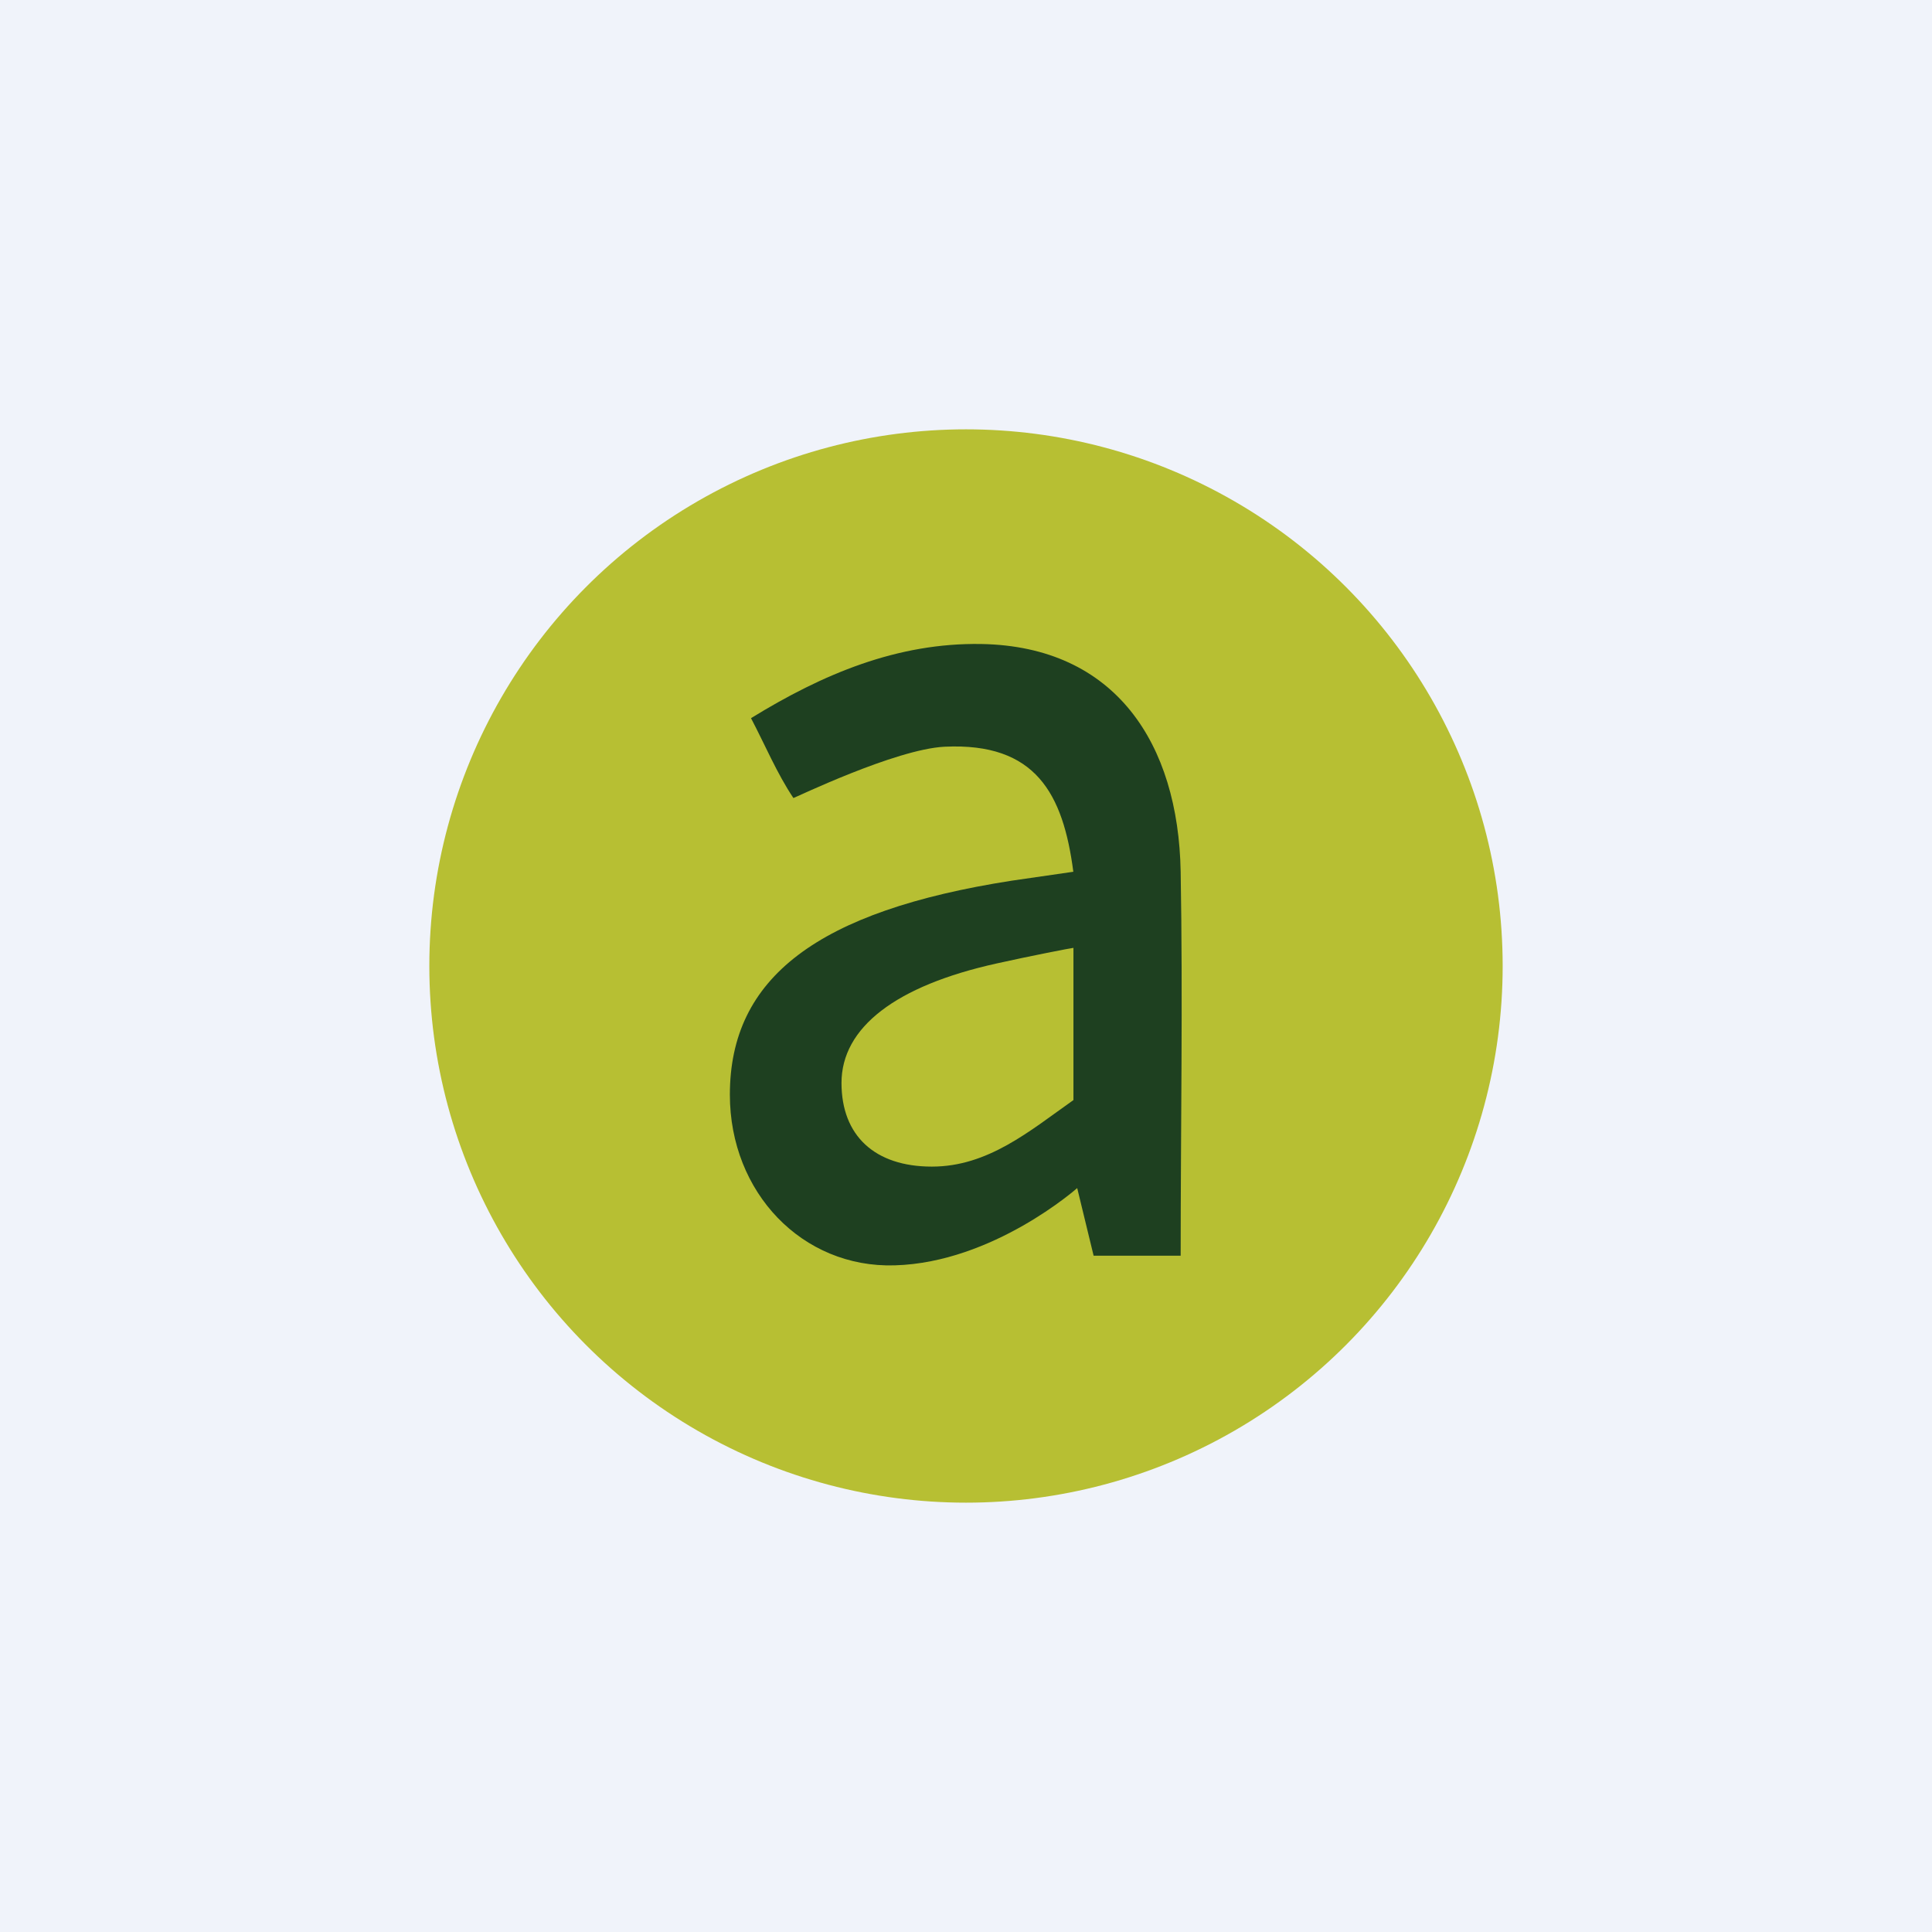 <!-- by TradingView --><svg width="18" height="18" fill="none" xmlns="http://www.w3.org/2000/svg"><path fill="#F0F3FA" d="M0 0h18v18H0z"/><circle cx="9" cy="9" fill="#B7BF33" r="5"/><path fill-rule="evenodd" clip-rule="evenodd" d="M9.142 6c-.782-.013-1.477.28-2.145.691.129.245.242.516.395.744.002.004.95-.456 1.41-.478.848-.04 1.103.438 1.198 1.165l-.573.083c-1.81.282-2.627.903-2.627 1.994 0 .912.675 1.616 1.536 1.59.918-.026 1.7-.72 1.7-.72l.153.63H11c0-1.192.021-2.386 0-3.577-.021-1.194-.607-2.1-1.858-2.122zM7.84 10.09c0-.517.505-.906 1.447-1.114.314-.07.69-.143.714-.145v1.418c-.41.29-.797.62-1.319.62-.531 0-.842-.287-.842-.78z" fill="#1E4020"/></svg>